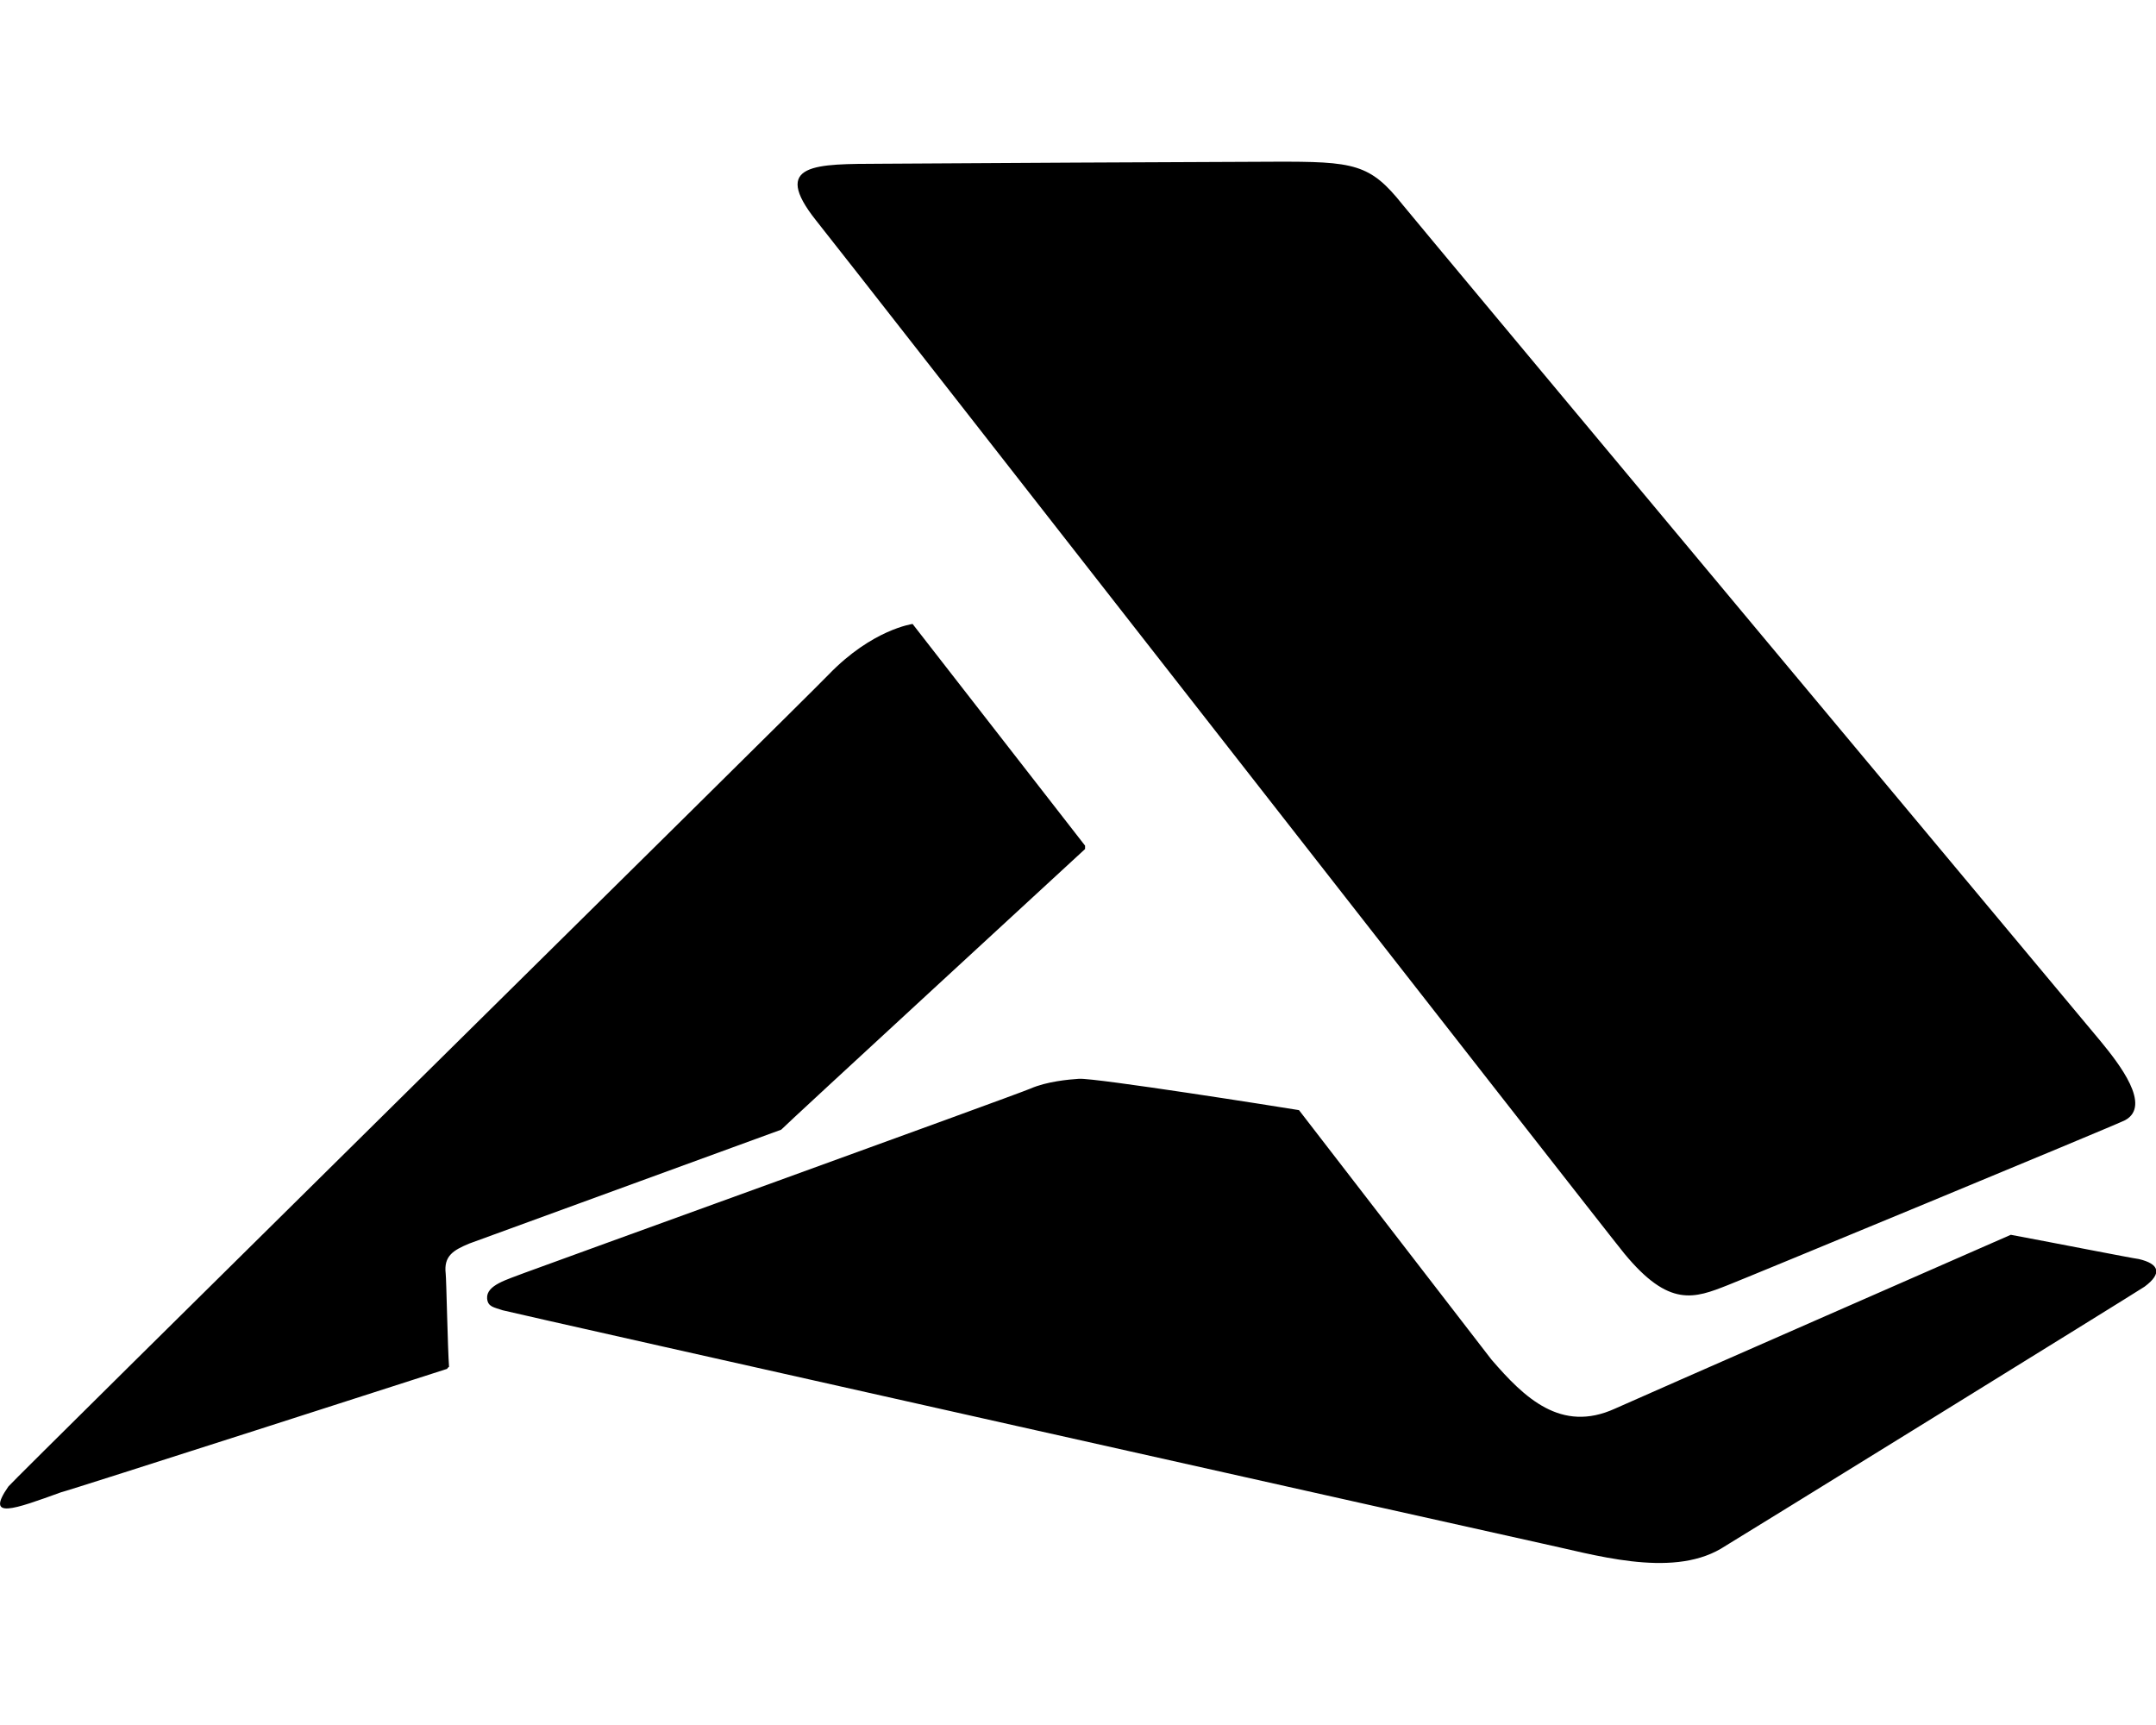 <svg xmlns="http://www.w3.org/2000/svg" viewBox="0 0 640 512"><path d="M482.2 372.1C476.5 365.2 250 75 242.3 65.5c-13.7-17.2 0-16.8 19.2-16.9 9.7-.1 106.3-.6 116.5-.6 24.1-.1 28.7.6 38.4 12.8 2.1 2.7 205.1 245.8 207.2 248.3 5.5 6.7 15.2 19.1 7.2 23.4-2.4 1.3-114.6 47.7-117.8 48.9-10.1 4-17.5 6.8-30.8-9.3m114.7-5.6s-115 50.4-117.5 51.6c-16 7.3-26.9-3.2-36.7-14.6l-57.1-74c-5.4-.9-60.4-9.6-65.3-9.3-3.1.2-9.6.8-14.4 2.9-4.9 2.1-145.2 52.8-150.2 54.7-5.1 2-11.4 3.6-11.1 7.6.2 2.5 2 2.6 4.6 3.5 2.7.8 300.9 67.6 308 69.1 15.6 3.3 38.5 10.5 53.6 1.7 2.1-1.2 123.8-76.4 125.8-77.8 5.4-4 4.3-6.8-1.7-8.2-2.3-.3-24.6-4.7-38-7.2m-326-181.3s-12 1.6-25 15.1c-9 9.3-242.1 239.1-243.4 240.9-7 10 1.6 6.8 15.7 1.7.8 0 114.5-36.6 114.5-36.6.5-.6-.1-.1.6-.6-.4-5.1-.8-26.2-1-27.7-.6-5.2 2.2-6.9 7-8.9l92.6-33.8c.6-.8 88.5-81.7 90.2-83.3v-1l-51.2-65.8"/></svg>
<!--
Font Awesome Free 5.1.1 by @fontawesome - https://fontawesome.com
License - https://fontawesome.com/license (Icons: CC BY 4.0, Fonts: SIL OFL 1.1, Code: MIT License)
-->